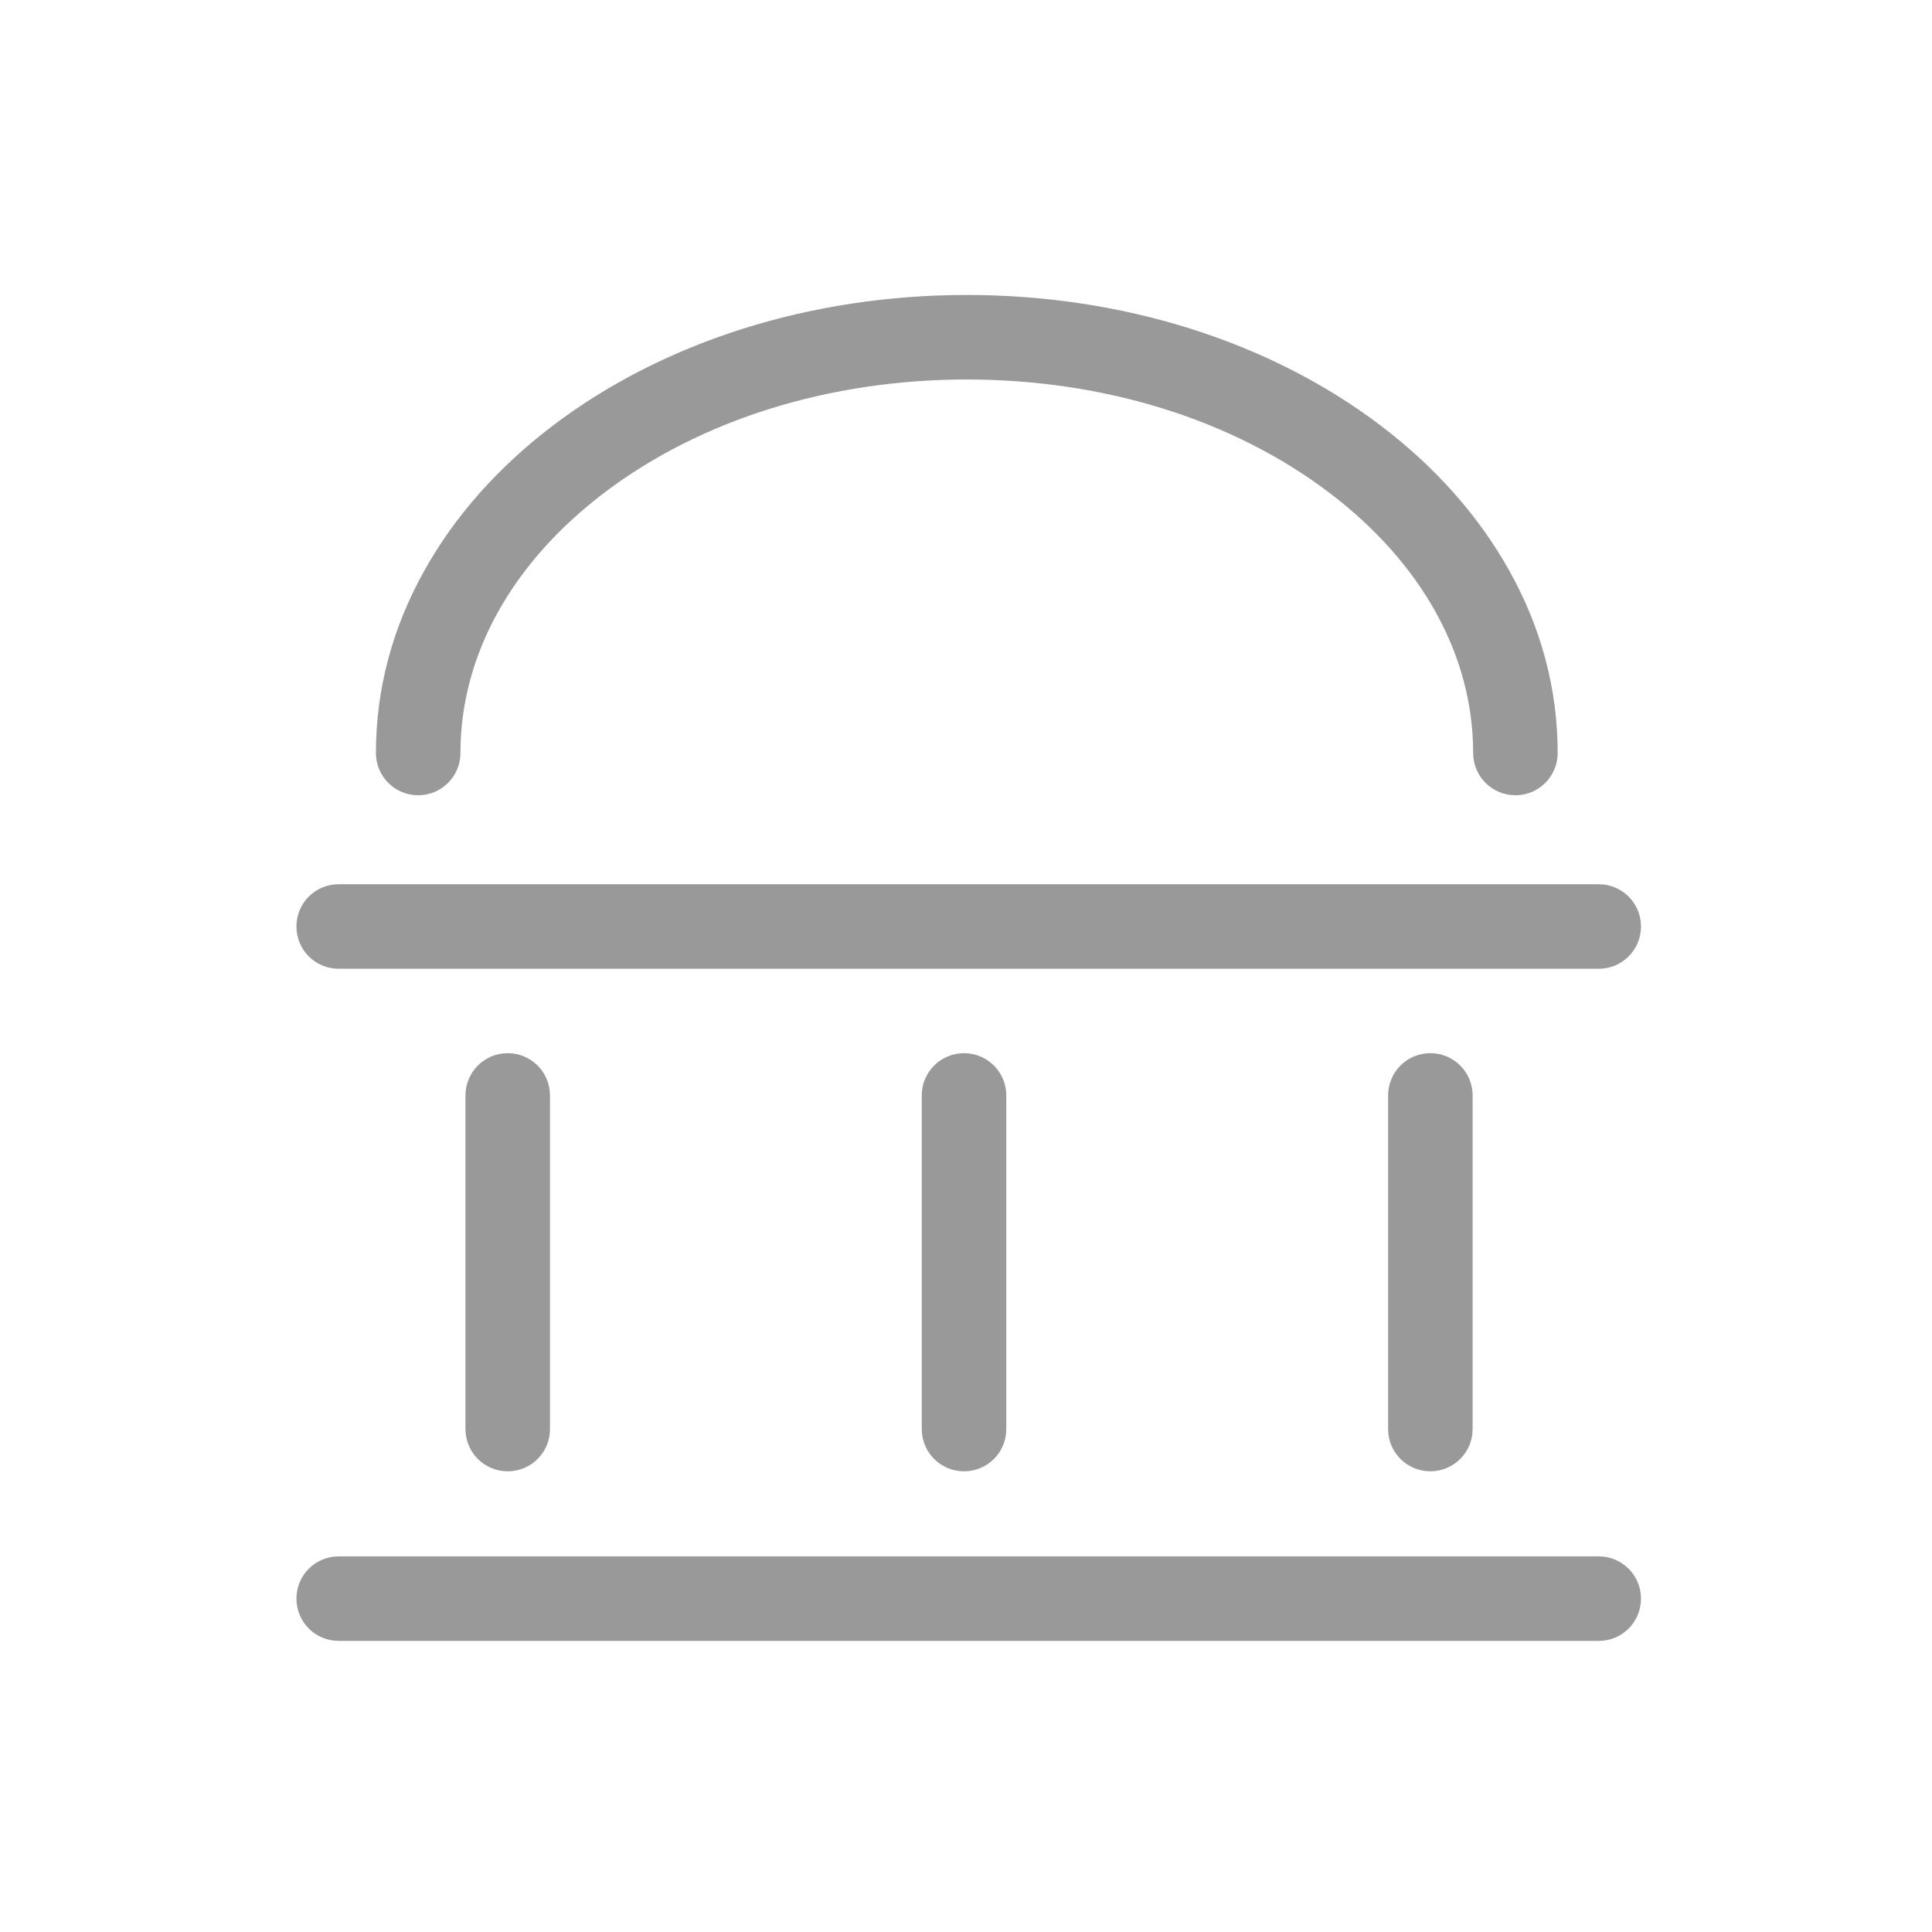 <svg width="40" height="40" viewBox="0 0 40 40" fill="none" xmlns="http://www.w3.org/2000/svg">
<g clip-path="url(#clip0_2010_21)">
<path d="M33.103 33.973H7.012C6.528 33.973 6.137 33.582 6.137 33.098C6.137 32.614 6.528 32.223 7.012 32.223H33.1C33.584 32.223 33.975 32.614 33.975 33.098C33.975 33.582 33.584 33.973 33.103 33.973ZM33.103 20.057H7.012C6.528 20.057 6.137 19.666 6.137 19.182C6.137 18.698 6.528 18.307 7.012 18.307H33.1C33.584 18.307 33.975 18.698 33.975 19.182C33.975 19.666 33.584 20.057 33.103 20.057ZM10.512 30.462C10.028 30.462 9.637 30.071 9.637 29.587V22.68C9.637 22.196 10.028 21.805 10.512 21.805C10.996 21.805 11.387 22.196 11.387 22.68V29.59C11.387 30.071 10.996 30.462 10.512 30.462ZM19.959 30.462C19.475 30.462 19.084 30.071 19.084 29.587V22.68C19.084 22.196 19.475 21.805 19.959 21.805C20.443 21.805 20.834 22.196 20.834 22.68V29.59C20.834 30.071 20.443 30.462 19.959 30.462ZM29.614 30.462C29.13 30.462 28.739 30.071 28.739 29.587V22.68C28.739 22.196 29.13 21.805 29.614 21.805C30.098 21.805 30.489 22.196 30.489 22.68V29.59C30.489 30.071 30.095 30.462 29.614 30.462ZM31.375 16.465C30.891 16.465 30.5 16.073 30.5 15.589C30.5 13.572 29.442 11.657 27.52 10.2C25.526 8.688 22.86 7.857 20.016 7.857C17.173 7.857 14.507 8.688 12.513 10.2C10.591 11.657 9.533 13.572 9.533 15.589C9.533 16.073 9.142 16.465 8.658 16.465C8.174 16.465 7.783 16.073 7.783 15.589C7.783 14.277 8.119 13.005 8.786 11.813C9.418 10.681 10.315 9.67 11.455 8.805C13.752 7.066 16.793 6.107 20.016 6.107C23.24 6.107 26.281 7.066 28.578 8.805C29.718 9.67 30.615 10.681 31.247 11.813C31.914 13.005 32.25 14.277 32.25 15.589C32.25 16.073 31.859 16.465 31.375 16.465Z" fill="#999999"/>
</g>
<defs>
<clipPath id="clip0_2010_21">
<rect width="28" height="28" fill="white" transform="translate(6 6)"/>
</clipPath>
</defs>
</svg>

